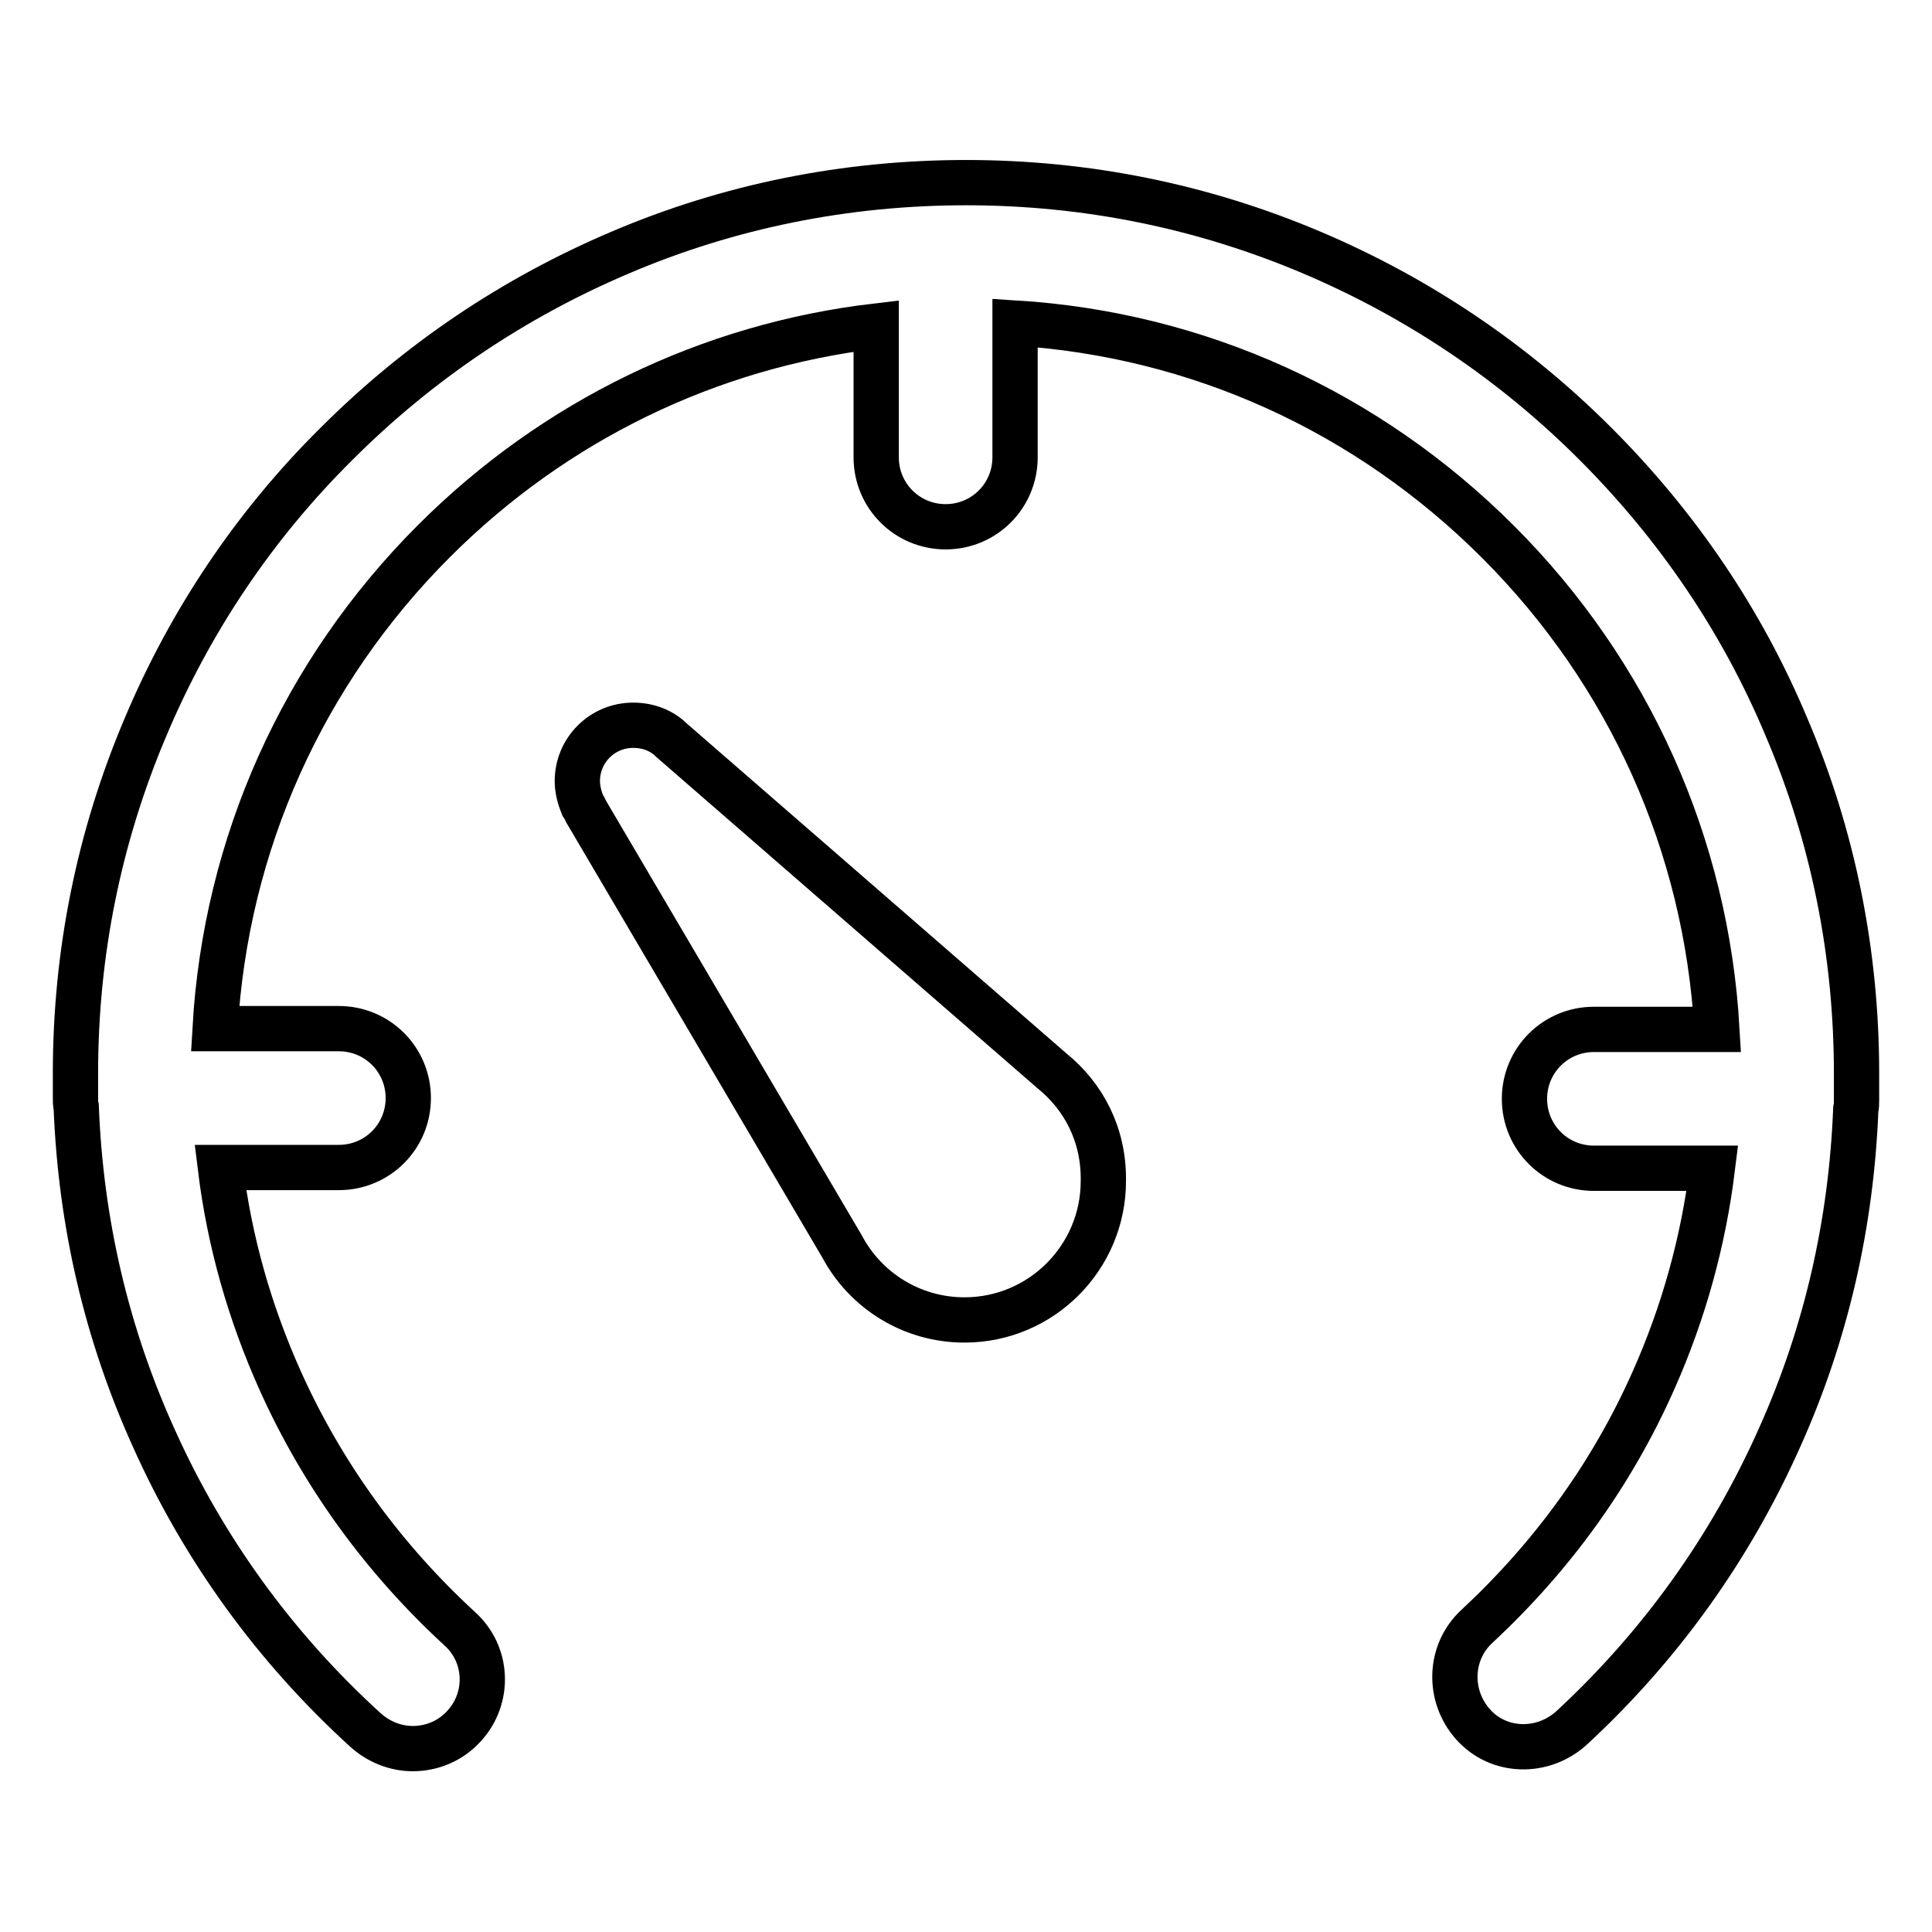 <?xml version="1.0" encoding="utf-8"?>
<!-- Svg Vector Icons : http://www.onlinewebfonts.com/icon -->
<!DOCTYPE svg PUBLIC "-//W3C//DTD SVG 1.1//EN" "http://www.w3.org/Graphics/SVG/1.1/DTD/svg11.dtd">
<svg version="1.1" xmlns="http://www.w3.org/2000/svg" xmlns:xlink="http://www.w3.org/1999/xlink" x="0px" y="0px" viewBox="0 0 256 256" enable-background="new 0 0 256 256" xml:space="preserve">
<g> <path stroke-width="6" fill-opacity="0" stroke="#000000"  d="M139.4,141.9L89,98.1c-1.3-1.3-3.1-2-5.1-2c-4.1,0-7.4,3.3-7.4,7.4c0,1.1,0.3,2.2,0.7,3.2l0,0l0.2,0.3 c0.1,0.2,0.2,0.4,0.3,0.6l33.9,57.6c3.1,5.8,9.2,9.7,16.2,9.7c10.2,0,18.4-8.3,18.4-18.4C146.3,150.4,143.6,145.3,139.4,141.9 L139.4,141.9z"/> <path stroke-width="6" fill-opacity="0" stroke="#000000"  d="M246,144.8c0-0.9,0-1.7,0-2.6c0-15.9-3.1-31.4-9.3-45.9c-5.9-14.1-14.5-26.7-25.3-37.5S188,39.5,173.9,33.5 c-14.6-6.2-30-9.3-45.9-9.3s-31.4,3.1-45.9,9.3C68,39.5,55.4,48,44.6,58.8C33.7,69.6,25.2,82.3,19.3,96.3 c-6.2,14.6-9.3,30-9.3,45.9c0,0.9,0,1.7,0,2.6c0,0.2,0,0.5,0,0.7c0,0.4,0,0.8,0.1,1.2c0.6,15.3,4,30,10.3,43.9 c6.6,14.7,16.1,27.8,28.1,38.7c1.7,1.5,3.9,2.4,6.2,2.4c2.5,0,5-1,6.8-3c3.4-3.7,3.2-9.5-0.6-12.9c-10.1-9.3-18.1-20.3-23.7-32.7 c-4.1-9.1-6.8-18.6-8-28.4h15.7c5.1,0,9.2-4.1,9.2-9.2c0-5.1-4.1-9.2-9.2-9.2H28.5c1.4-24.4,11.6-47.2,29-64.6 c16-16,36.5-25.9,58.6-28.5v17.4c0,5.1,4.1,9.2,9.2,9.2c5.1,0,9.2-4.1,9.2-9.2V42.8c24.2,1.5,46.7,11.7,64,29 c17.4,17.4,27.6,40.2,29,64.6h-16.3c-5.1,0-9.2,4.1-9.2,9.2c0,5.1,4.1,9.2,9.2,9.2h15.7c-1.2,9.7-3.8,19.1-7.8,28.1 c-5.5,12.4-13.4,23.3-23.4,32.6c-3.7,3.4-3.9,9.2-0.5,13s9.2,3.9,13,0.5c11.8-10.9,21.1-23.9,27.6-38.5 c6.2-13.8,9.5-28.4,10.1-43.5c0.1-0.4,0.1-0.8,0.1-1.2C246,145.3,246,145.1,246,144.8L246,144.8z"/></g>
</svg>
